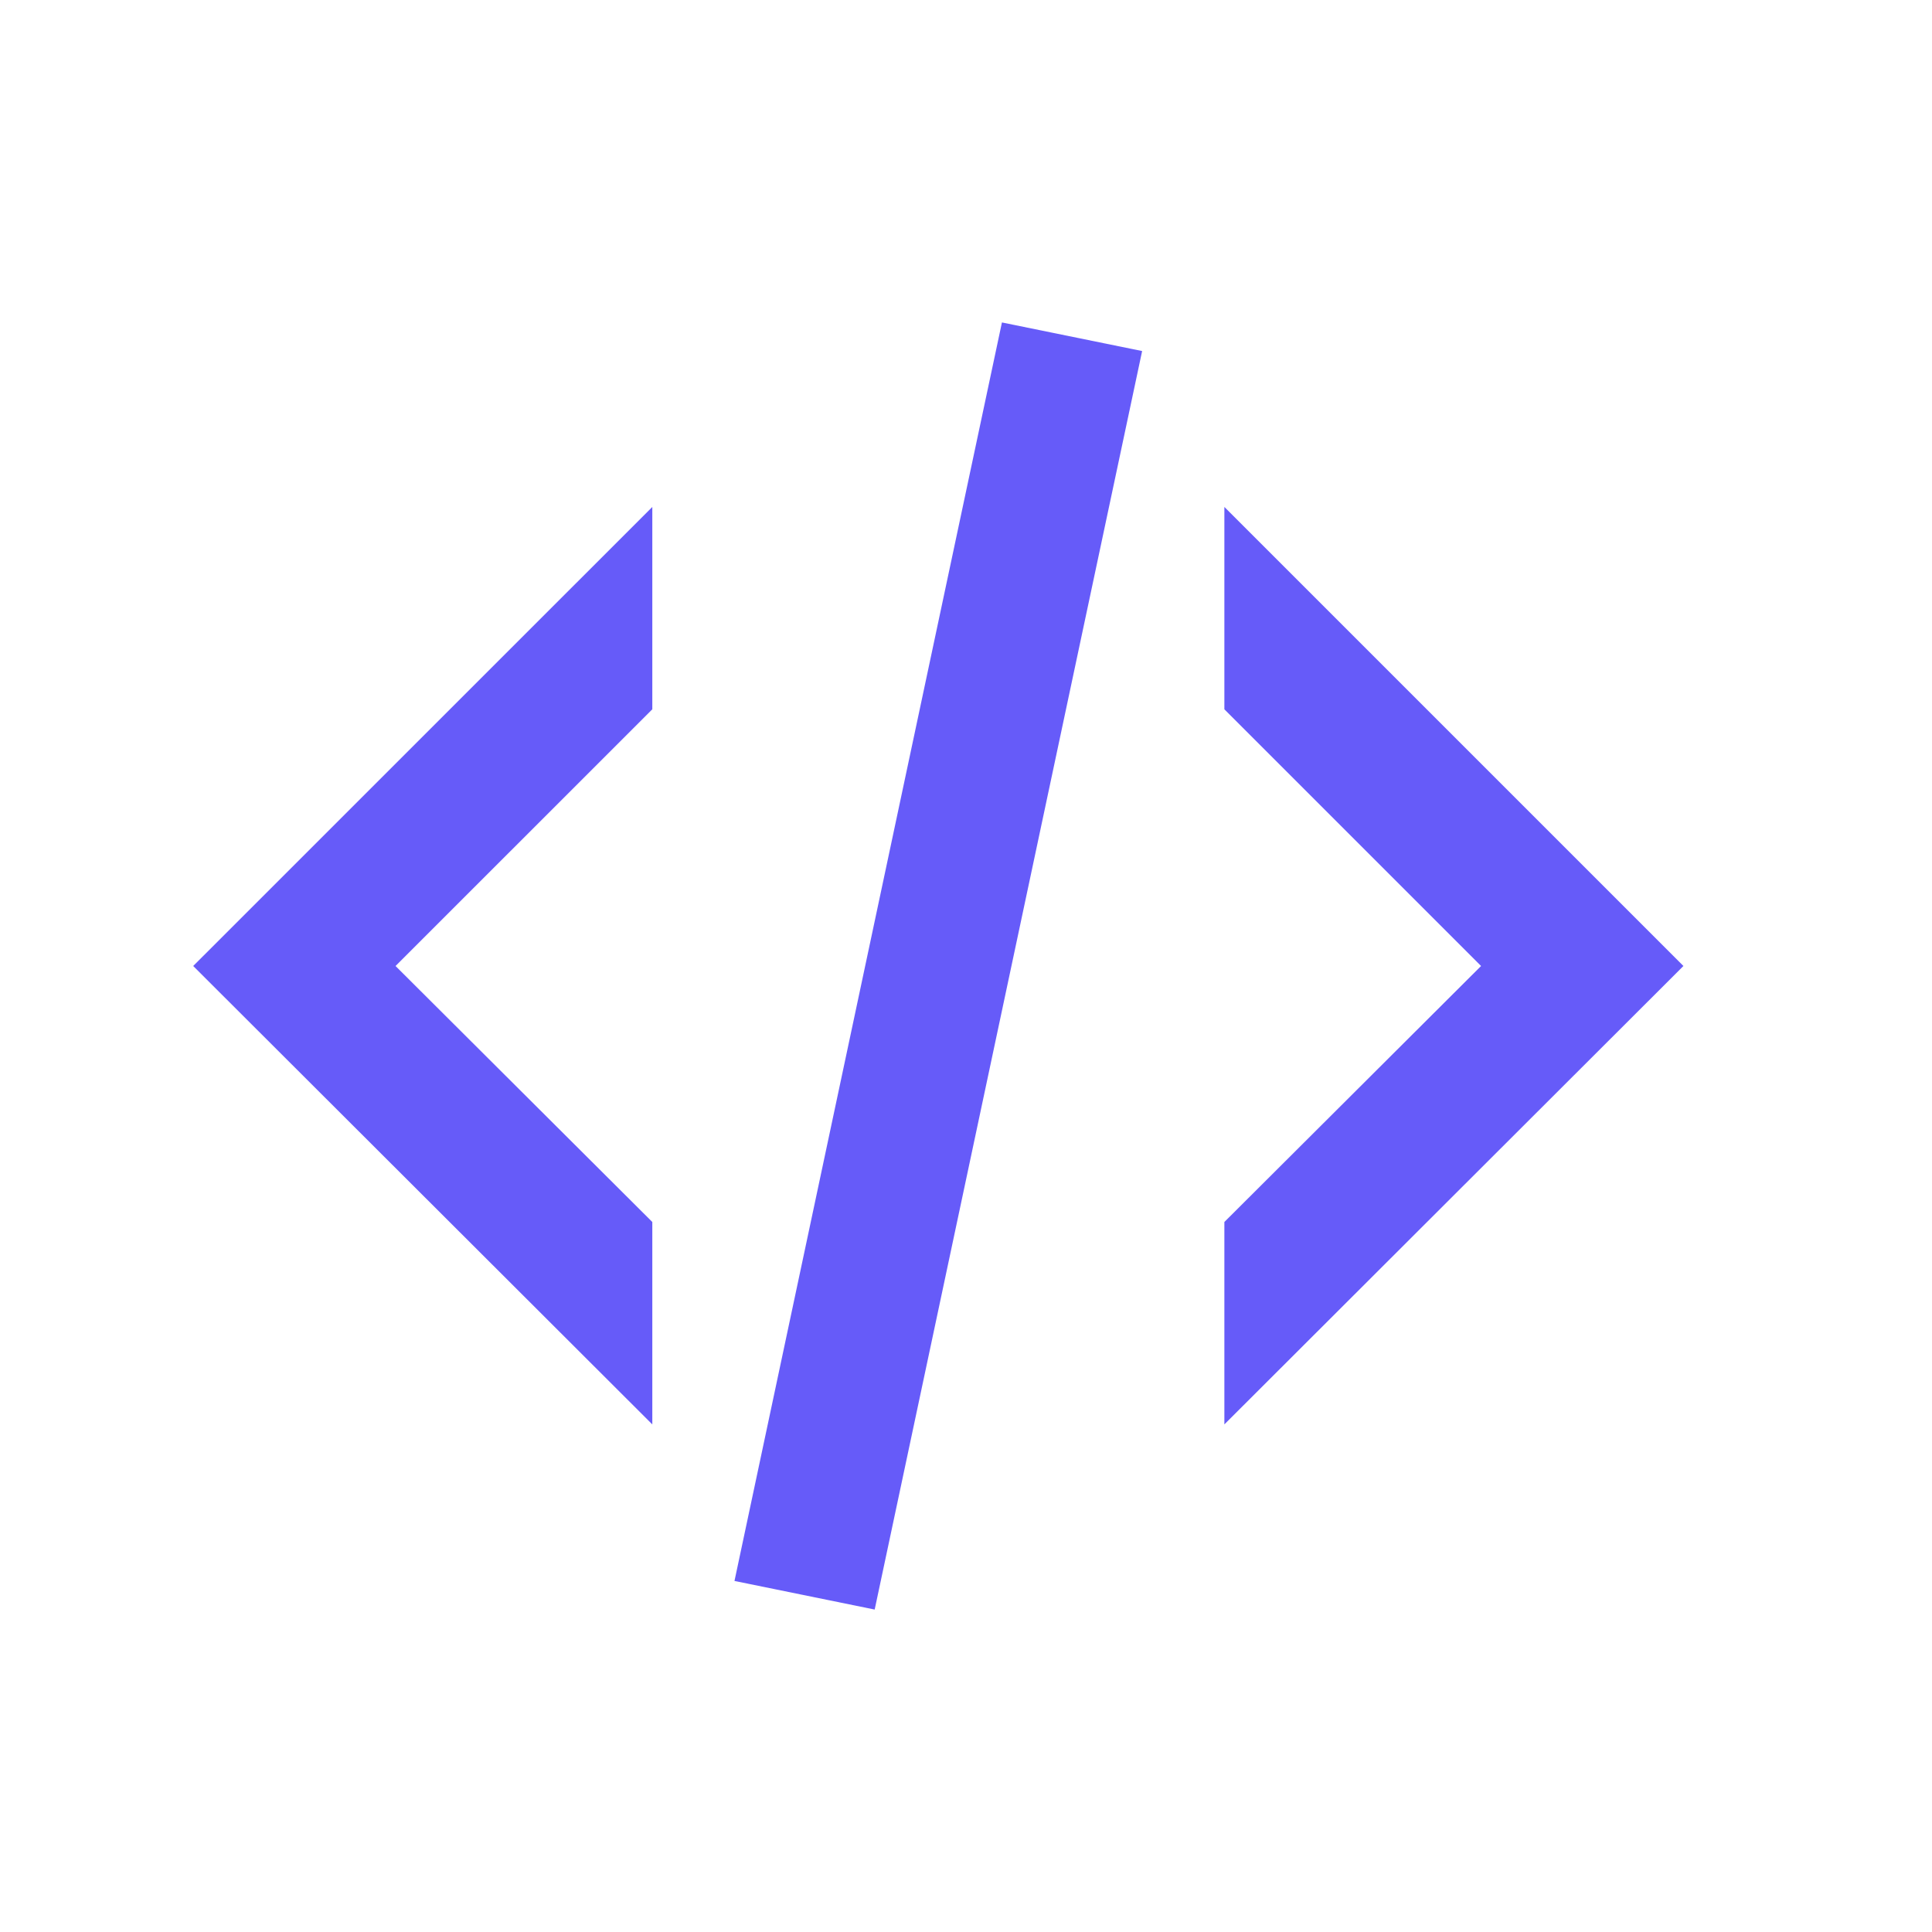 <svg width="30" height="30" viewBox="0 0 30 30" fill="none" xmlns="http://www.w3.org/2000/svg">
<g clip-path="url(#clip0_3111_70222)">
<g clip-path="url(#clip1_3111_70222)">
<g clip-path="url(#clip2_3111_70222)">
<path d="M15.558 5.007L17.735 5.451L15.37 16.579L13.582 24.993L11.405 24.549L15.558 5.007ZM22.998 15L19.012 11.014V7.872L26.14 15L19.012 22.118V18.975L22.998 15ZM3 15L10.129 7.872V11.014L6.142 15L10.129 18.975V22.118L3 15Z" fill="#665BF9"/>
</g>
</g>
</g>
<defs>
<clipPath id="clip0_3111_70222">
<rect width="23.14" height="20" fill="white" transform="translate(3 5)"/>
</clipPath>
<clipPath id="clip1_3111_70222">
<rect width="23.14" height="20" fill="white" transform="translate(3 5)"/>
</clipPath>
<clipPath id="clip2_3111_70222">
<rect width="23.14" height="19.987" fill="white" transform="translate(3 5.007)"/>
</clipPath>
</defs>
</svg>
